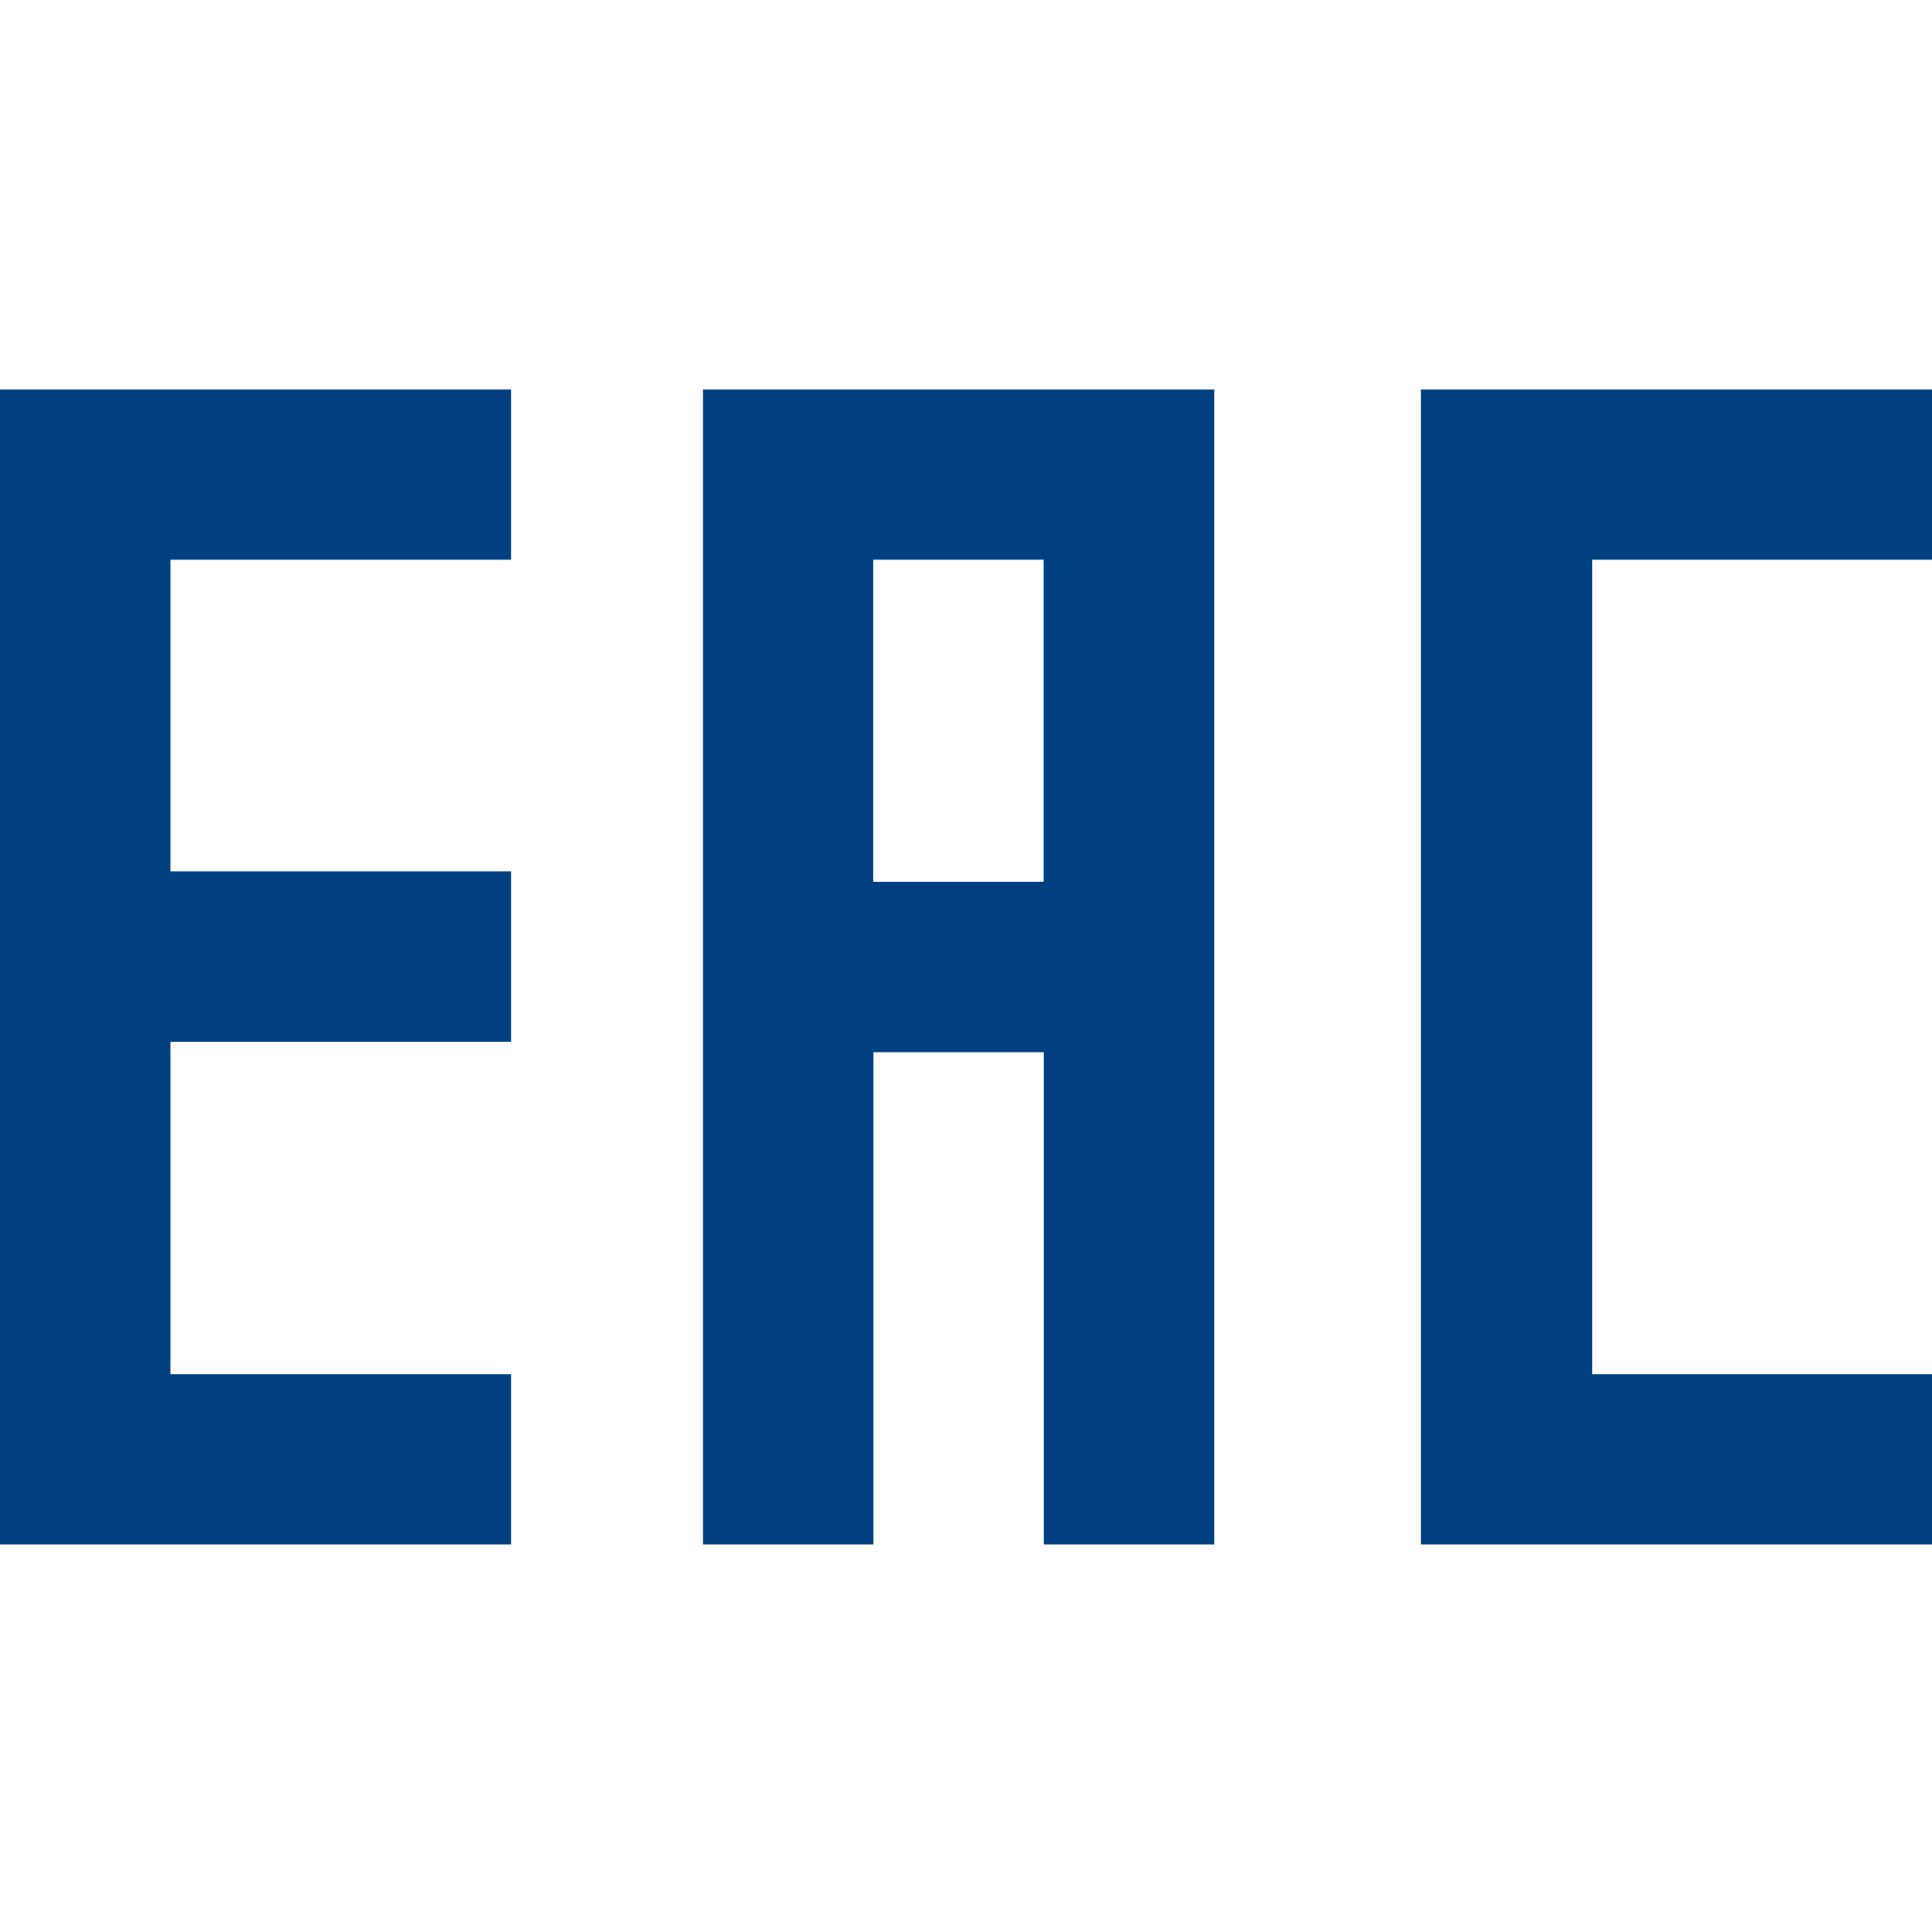 <?xml version="1.0" encoding="UTF-8"?> <svg xmlns="http://www.w3.org/2000/svg" width="48" height="48" viewBox="0 0 48 48" fill="none"><g clip-path="url(#clip0_233_715)"><g clip-path="url(#clip1_233_715)"><g clip-path="url(#clip2_233_715)"><path d="M0 9.677V38.371H12.696V34.142H4.234V25.882H12.696V21.648H4.234V13.906H12.696V9.677H0Z" fill="#004080"></path><path d="M17.467 9.677V38.371H21.701V26.141H25.934V38.371H30.168V9.677H17.467ZM25.93 21.907H21.696V13.906H25.93V21.907Z" fill="#004080"></path><path d="M48 13.906V9.677H35.323H35.304V38.371H48V34.142H39.557V13.906H48Z" fill="#004080"></path></g></g></g><defs><clipPath id="clip0_233_715"><rect width="48" height="48" fill="white"></rect></clipPath><clipPath id="clip1_233_715"><rect width="48" height="48" fill="white"></rect></clipPath><clipPath id="clip2_233_715"><rect width="48" height="48" fill="white"></rect></clipPath></defs></svg> 